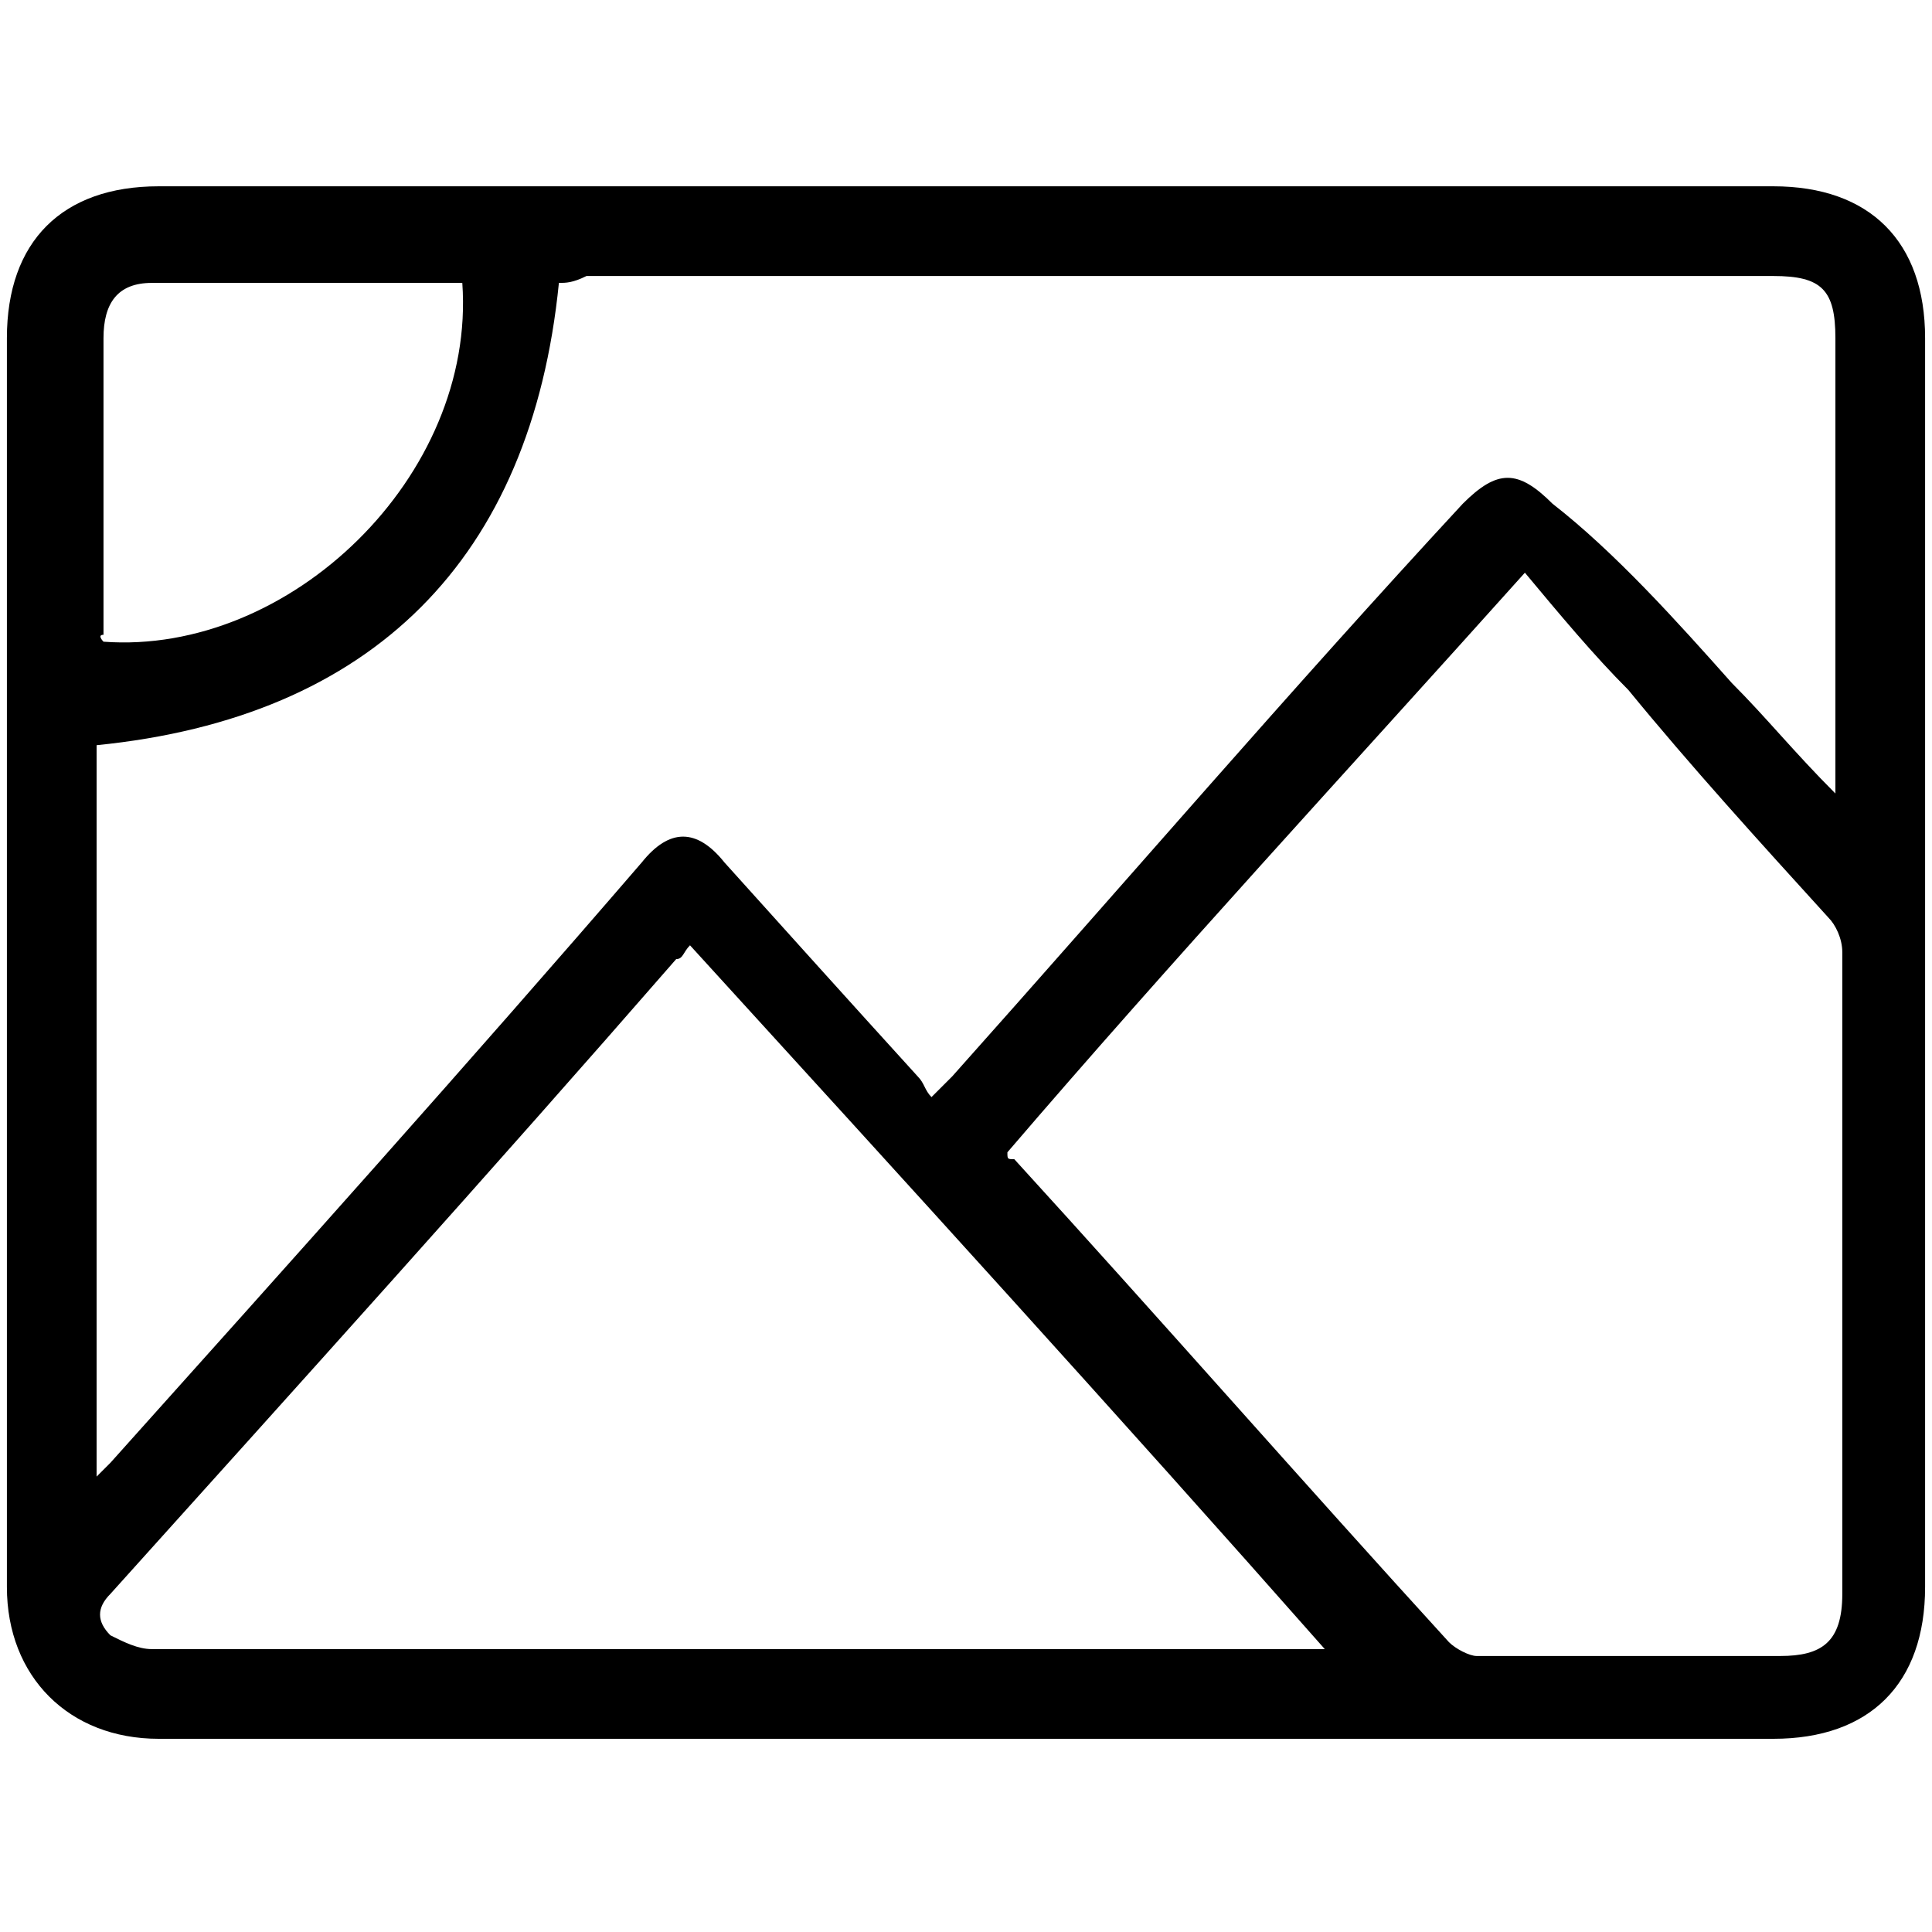 <?xml version="1.0" encoding="utf-8"?>
<!-- Generator: Adobe Illustrator 25.4.1, SVG Export Plug-In . SVG Version: 6.00 Build 0)  -->
<svg version="1.1" id="Calque_1" xmlns="http://www.w3.org/2000/svg" xmlns:xlink="http://www.w3.org/1999/xlink" x="0px" y="0px"
	 viewBox="0 0 28 28" style="enable-background:new 0 0 28 28;" xml:space="preserve">
<g>
	<path d="M14,25.2c-3.9,0-7.8,0-11.7,0c-1.3,0-2.2-0.9-2.2-2.2c0-6,0-12.1,0-18.1c0-1.4,0.8-2.2,2.2-2.2c7.8,0,15.6,0,23.4,0
		c1.4,0,2.2,0.8,2.2,2.2c0,6,0,12.1,0,18.1c0,1.4-0.8,2.2-2.2,2.2C21.8,25.2,17.9,25.2,14,25.2z M8.1,4.1c-0.4,4-2.7,6.3-6.7,6.7
		c0,3.5,0,7,0,10.6c0.1-0.1,0.2-0.2,0.2-0.2c2.6-2.9,5.2-5.8,7.7-8.7c0.4-0.5,0.8-0.5,1.2,0c0.9,1,1.8,2,2.8,3.1
		c0.1,0.1,0.1,0.2,0.2,0.3c0.1-0.1,0.2-0.2,0.3-0.3c2.5-2.8,4.9-5.6,7.4-8.3c0.5-0.5,0.8-0.5,1.3,0C23.4,8,24.3,9,25.1,9.9
		c0.5,0.5,0.9,1,1.5,1.6c0-0.2,0-0.3,0-0.4c0-2.1,0-4.1,0-6.2c0-0.7-0.2-0.9-0.9-0.9c-5.7,0-11.5,0-17.2,0C8.3,4.1,8.2,4.1,8.1,4.1z
		 M14.6,16.7c0,0.1,0,0.1,0.1,0.1c2.1,2.3,4.2,4.7,6.3,7c0.1,0.1,0.3,0.2,0.4,0.2c1.5,0,2.9,0,4.4,0c0.6,0,0.9-0.2,0.9-0.9
		c0-3.1,0-6.2,0-9.3c0-0.2-0.1-0.4-0.2-0.5c-1-1.1-2-2.2-2.9-3.3c-0.5-0.5-1-1.1-1.5-1.7C19.5,11.2,17,13.9,14.6,16.7z M10,13.7
		c-0.1,0.1-0.1,0.2-0.2,0.2c-2.7,3.1-5.5,6.2-8.2,9.2c-0.2,0.2-0.2,0.4,0,0.6c0.2,0.1,0.4,0.2,0.6,0.2c5.6,0,11.2,0,16.7,0
		c0.1,0,0.2,0,0.3,0C16.2,20.5,13.1,17.1,10,13.7z M1.5,9.3c2.7,0.2,5.4-2.4,5.2-5.2c0,0-0.1,0-0.1,0c-1.5,0-2.9,0-4.4,0
		c-0.5,0-0.7,0.3-0.7,0.8c0,1.4,0,2.9,0,4.3C1.4,9.2,1.5,9.3,1.5,9.3z"/>
</g>
</svg>
